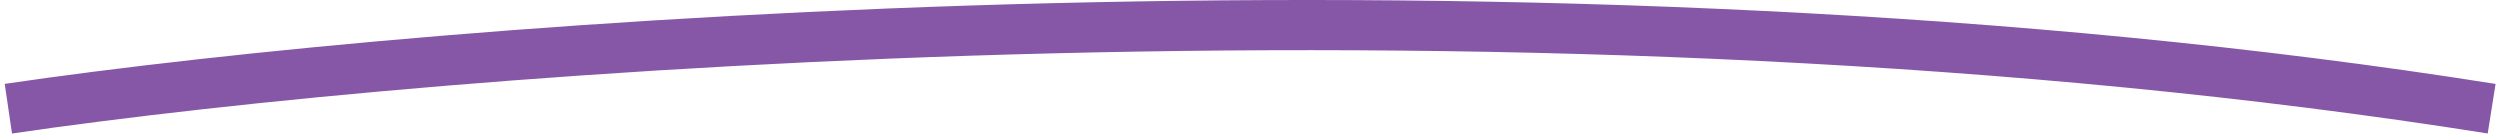 <svg width="299" height="16" viewBox="0 0 299 16" fill="none" xmlns="http://www.w3.org/2000/svg">
<path d="M1 13C52.404 5.454 183.769 -5.111 298 13" stroke="url(#paint0_linear_92_8338)" stroke-width="6"/>
<defs>
<linearGradient id="paint0_linear_92_8338" x1="-46.632" y1="13.851" x2="123.487" y2="-167.068" gradientUnits="userSpaceOnUse">
<stop stop-color="#8657A6"/>
<stop offset="1" stop-color="#8657A6"/>
</linearGradient>
</defs>
</svg>
